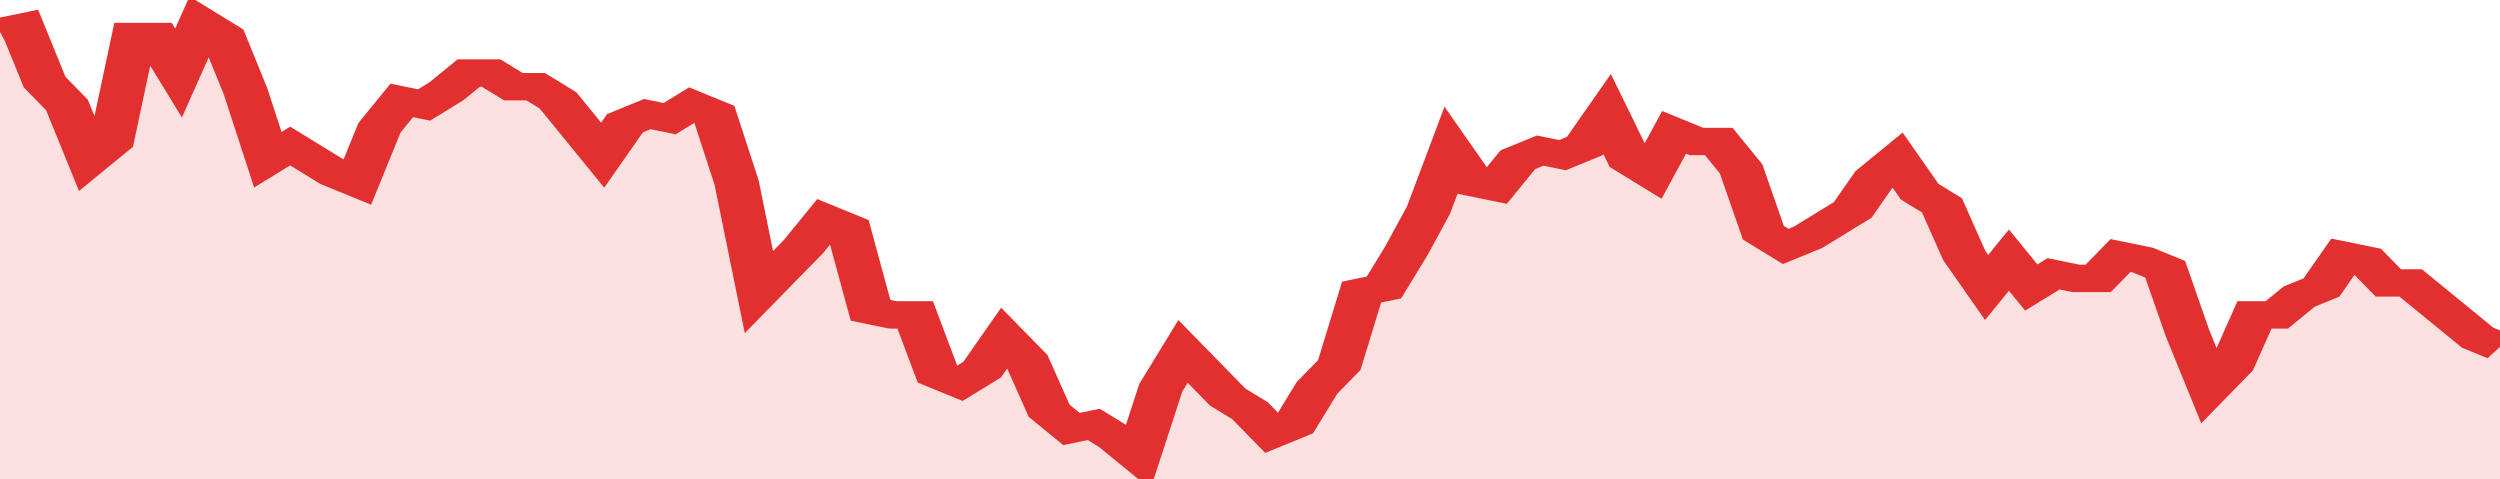 <svg xmlns="http://www.w3.org/2000/svg" viewBox="0 0 336 105" width="120" height="23" preserveAspectRatio="none">
				 <polyline fill="none" stroke="#e23030" stroke-width="6" points="0, 7 3, 6 6, 18 9, 23 12, 35 15, 31 18, 8 21, 8 24, 16 27, 5 30, 8 33, 20 36, 35 39, 32 42, 35 45, 38 48, 40 51, 28 54, 22 57, 23 60, 20 63, 16 66, 16 69, 19 72, 19 75, 22 78, 28 81, 34 84, 27 87, 25 90, 26 93, 23 96, 25 99, 40 102, 64 105, 59 108, 54 111, 48 114, 50 117, 68 120, 69 123, 69 126, 82 129, 84 132, 81 135, 74 138, 79 141, 90 144, 94 147, 93 150, 96 153, 100 156, 85 159, 77 162, 82 165, 87 168, 90 171, 95 174, 93 177, 85 180, 80 183, 64 186, 63 189, 55 192, 46 195, 33 198, 40 201, 41 204, 35 207, 33 210, 34 213, 32 216, 25 219, 35 222, 38 225, 29 228, 31 231, 31 234, 37 237, 51 240, 54 243, 52 246, 49 249, 46 252, 39 255, 35 258, 42 261, 45 264, 56 267, 63 270, 57 273, 63 276, 60 279, 61 282, 61 285, 56 288, 57 291, 59 294, 73 297, 85 300, 80 303, 69 306, 69 309, 65 312, 63 315, 56 318, 57 321, 62 324, 62 327, 66 330, 70 333, 74 336, 76 336, 76 "> </polyline>
				 <polygon fill="#e23030" opacity="0.15" points="0, 105 0, 7 3, 6 6, 18 9, 23 12, 35 15, 31 18, 8 21, 8 24, 16 27, 5 30, 8 33, 20 36, 35 39, 32 42, 35 45, 38 48, 40 51, 28 54, 22 57, 23 60, 20 63, 16 66, 16 69, 19 72, 19 75, 22 78, 28 81, 34 84, 27 87, 25 90, 26 93, 23 96, 25 99, 40 102, 64 105, 59 108, 54 111, 48 114, 50 117, 68 120, 69 123, 69 126, 82 129, 84 132, 81 135, 74 138, 79 141, 90 144, 94 147, 93 150, 96 153, 100 156, 85 159, 77 162, 82 165, 87 168, 90 171, 95 174, 93 177, 85 180, 80 183, 64 186, 63 189, 55 192, 46 195, 33 198, 40 201, 41 204, 35 207, 33 210, 34 213, 32 216, 25 219, 35 222, 38 225, 29 228, 31 231, 31 234, 37 237, 51 240, 54 243, 52 246, 49 249, 46 252, 39 255, 35 258, 42 261, 45 264, 56 267, 63 270, 57 273, 63 276, 60 279, 61 282, 61 285, 56 288, 57 291, 59 294, 73 297, 85 300, 80 303, 69 306, 69 309, 65 312, 63 315, 56 318, 57 321, 62 324, 62 327, 66 330, 70 333, 74 336, 76 336, 105 "></polygon>
			</svg>